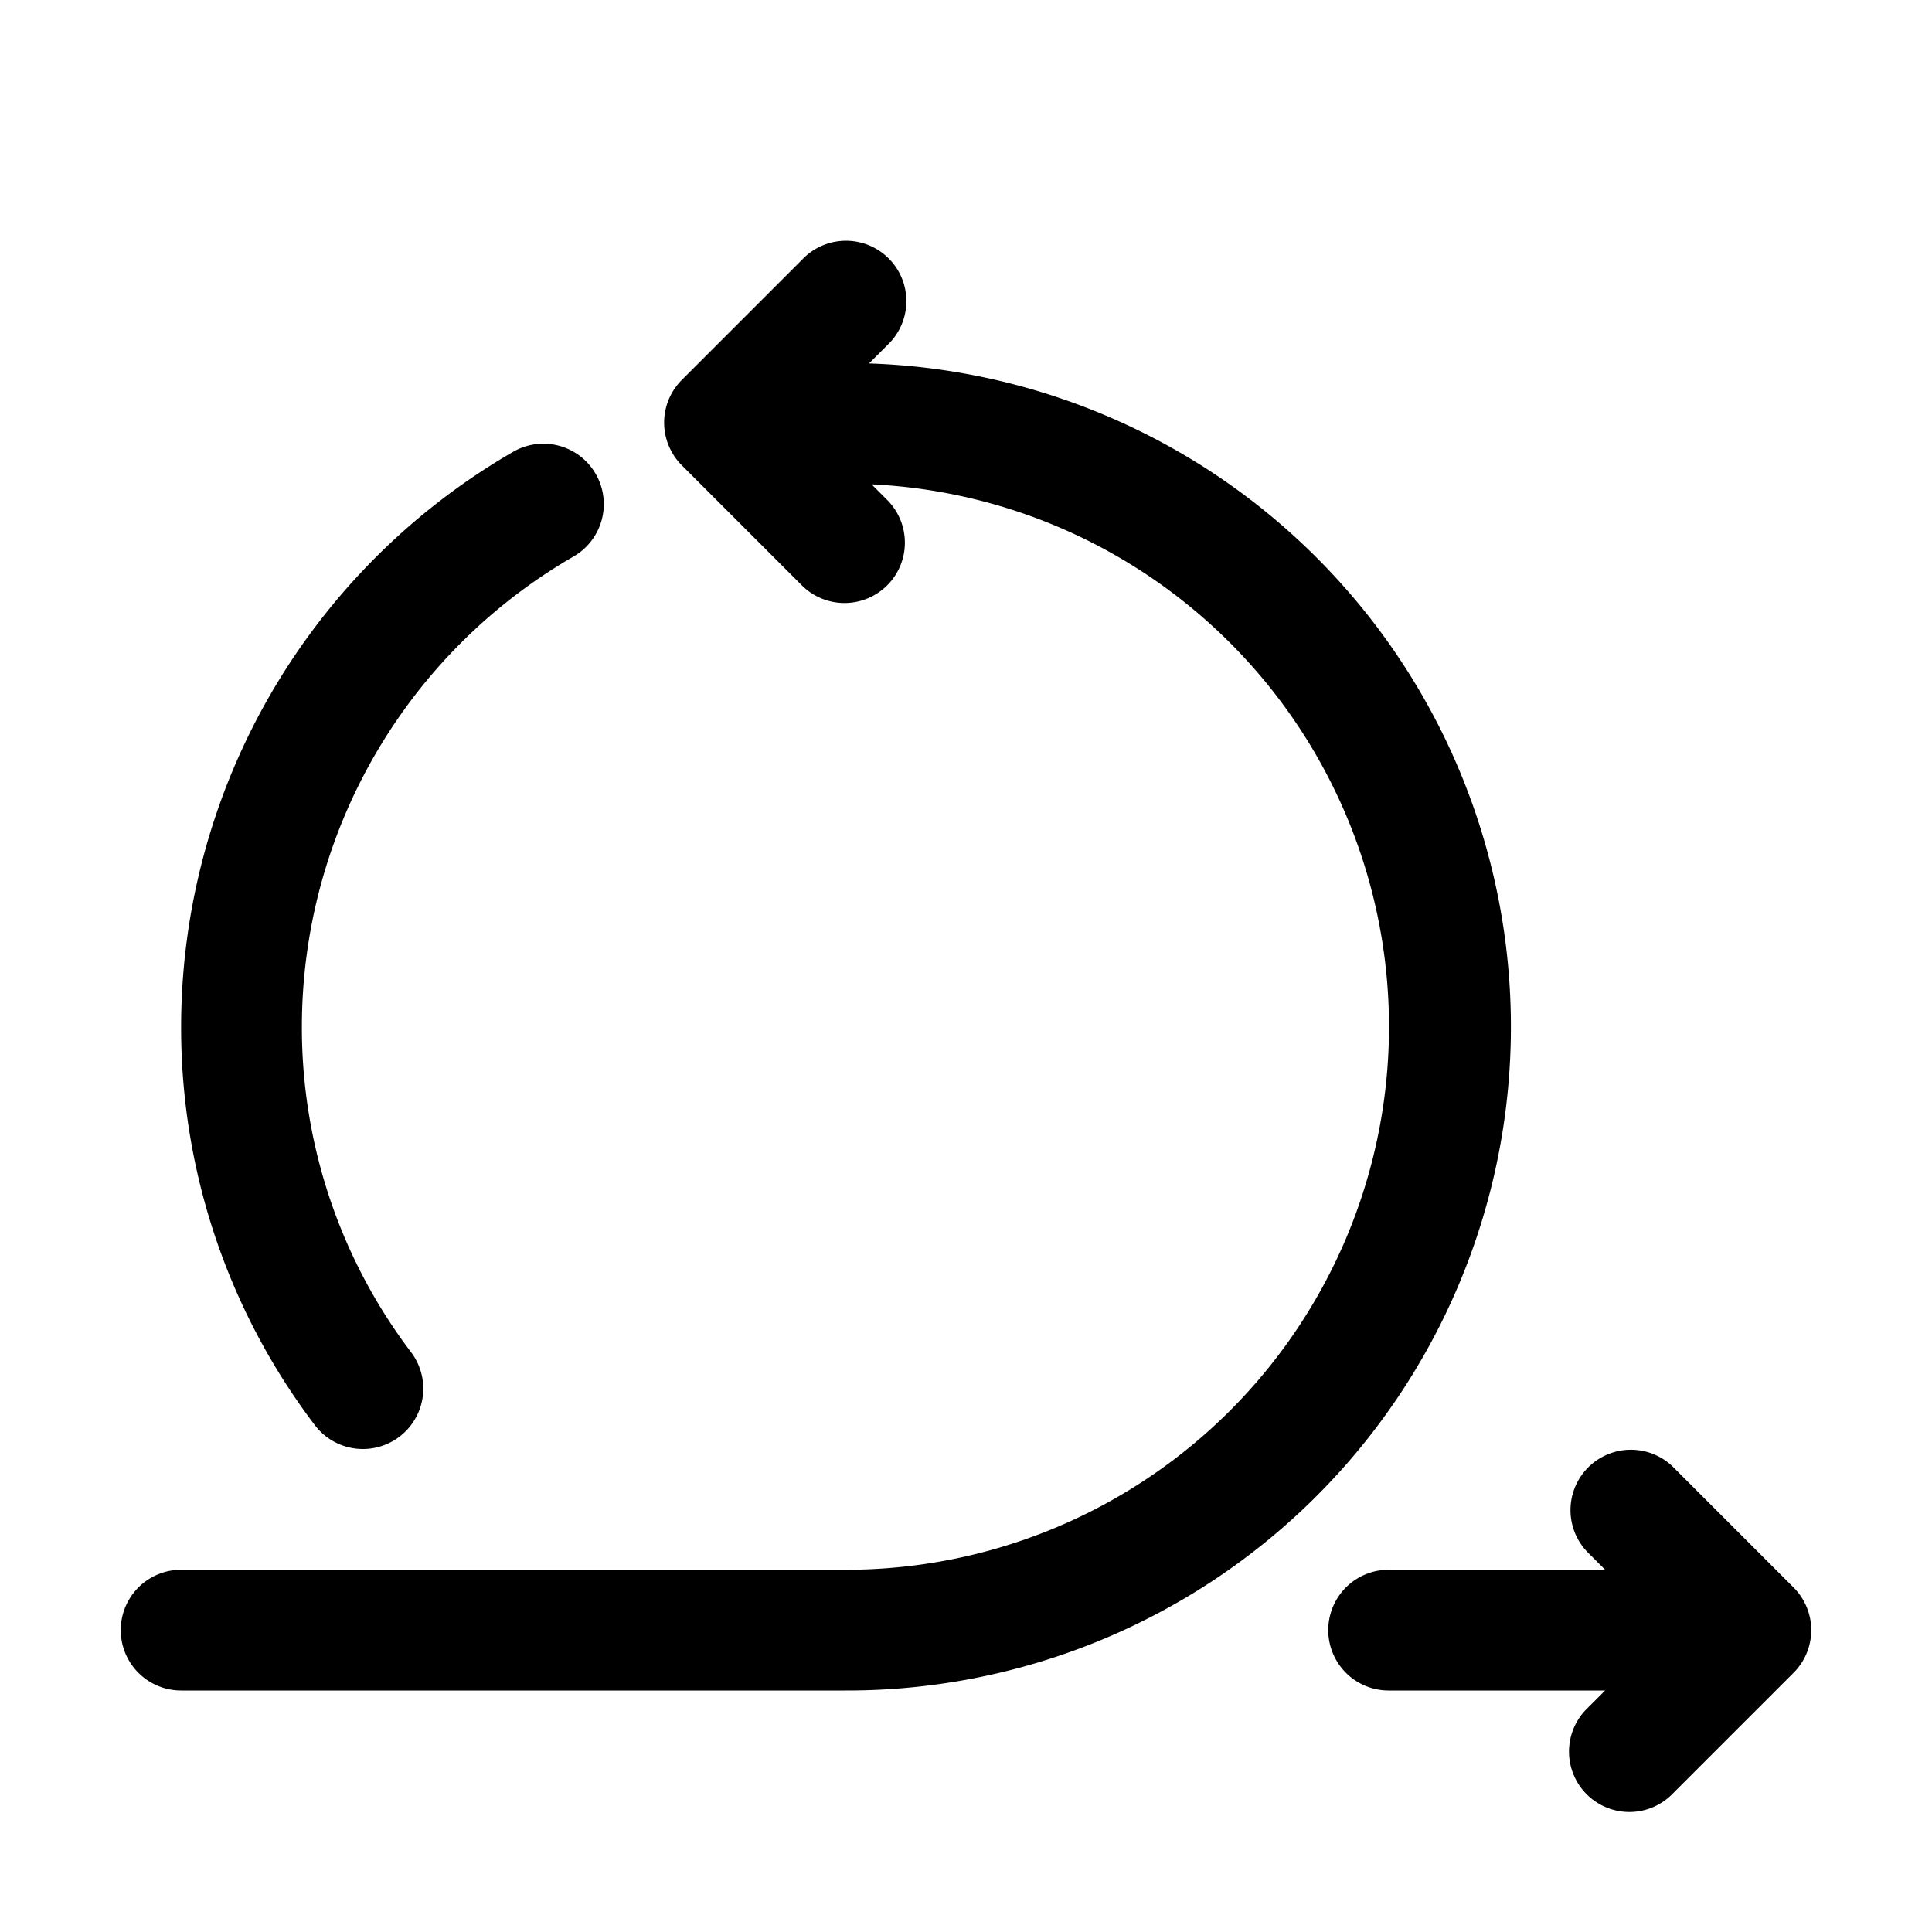 <svg height="512" viewBox="0 0 32 32" width="512" xmlns="http://www.w3.org/2000/svg"><g id="Layer_2" data-name="Layer 2"><path d="m14.394 6.02.313-.313a1 1 0 1 0 -1.414-1.414l-2 2a1 1 0 0 0 0 1.414l2 2a1 1 0 0 0 1.414-1.414l-.271-.271a8.994 8.994 0 0 1 -.436 17.978h-11a1 1 0 0 0 0 2h11a10.993 10.993 0 0 0 .394-21.98z"/><path d="m29.707 26.293-2-2a1 1 0 0 0 -1.414 1.414l.293.293h-3.586a1 1 0 0 0 0 2h3.586l-.293.293a1 1 0 1 0 1.414 1.414l2-2a1 1 0 0 0 0-1.414z"/><path d="m6.011 24a1 1 0 0 0 .8-1.6 8.9 8.9 0 0 1 -1.811-5.4 9 9 0 0 1 4.5-7.783 1 1 0 0 0 -1-1.734 11.007 11.007 0 0 0 -5.5 9.517 10.883 10.883 0 0 0 2.211 6.6 1 1 0 0 0 .8.4z"/></g></svg>